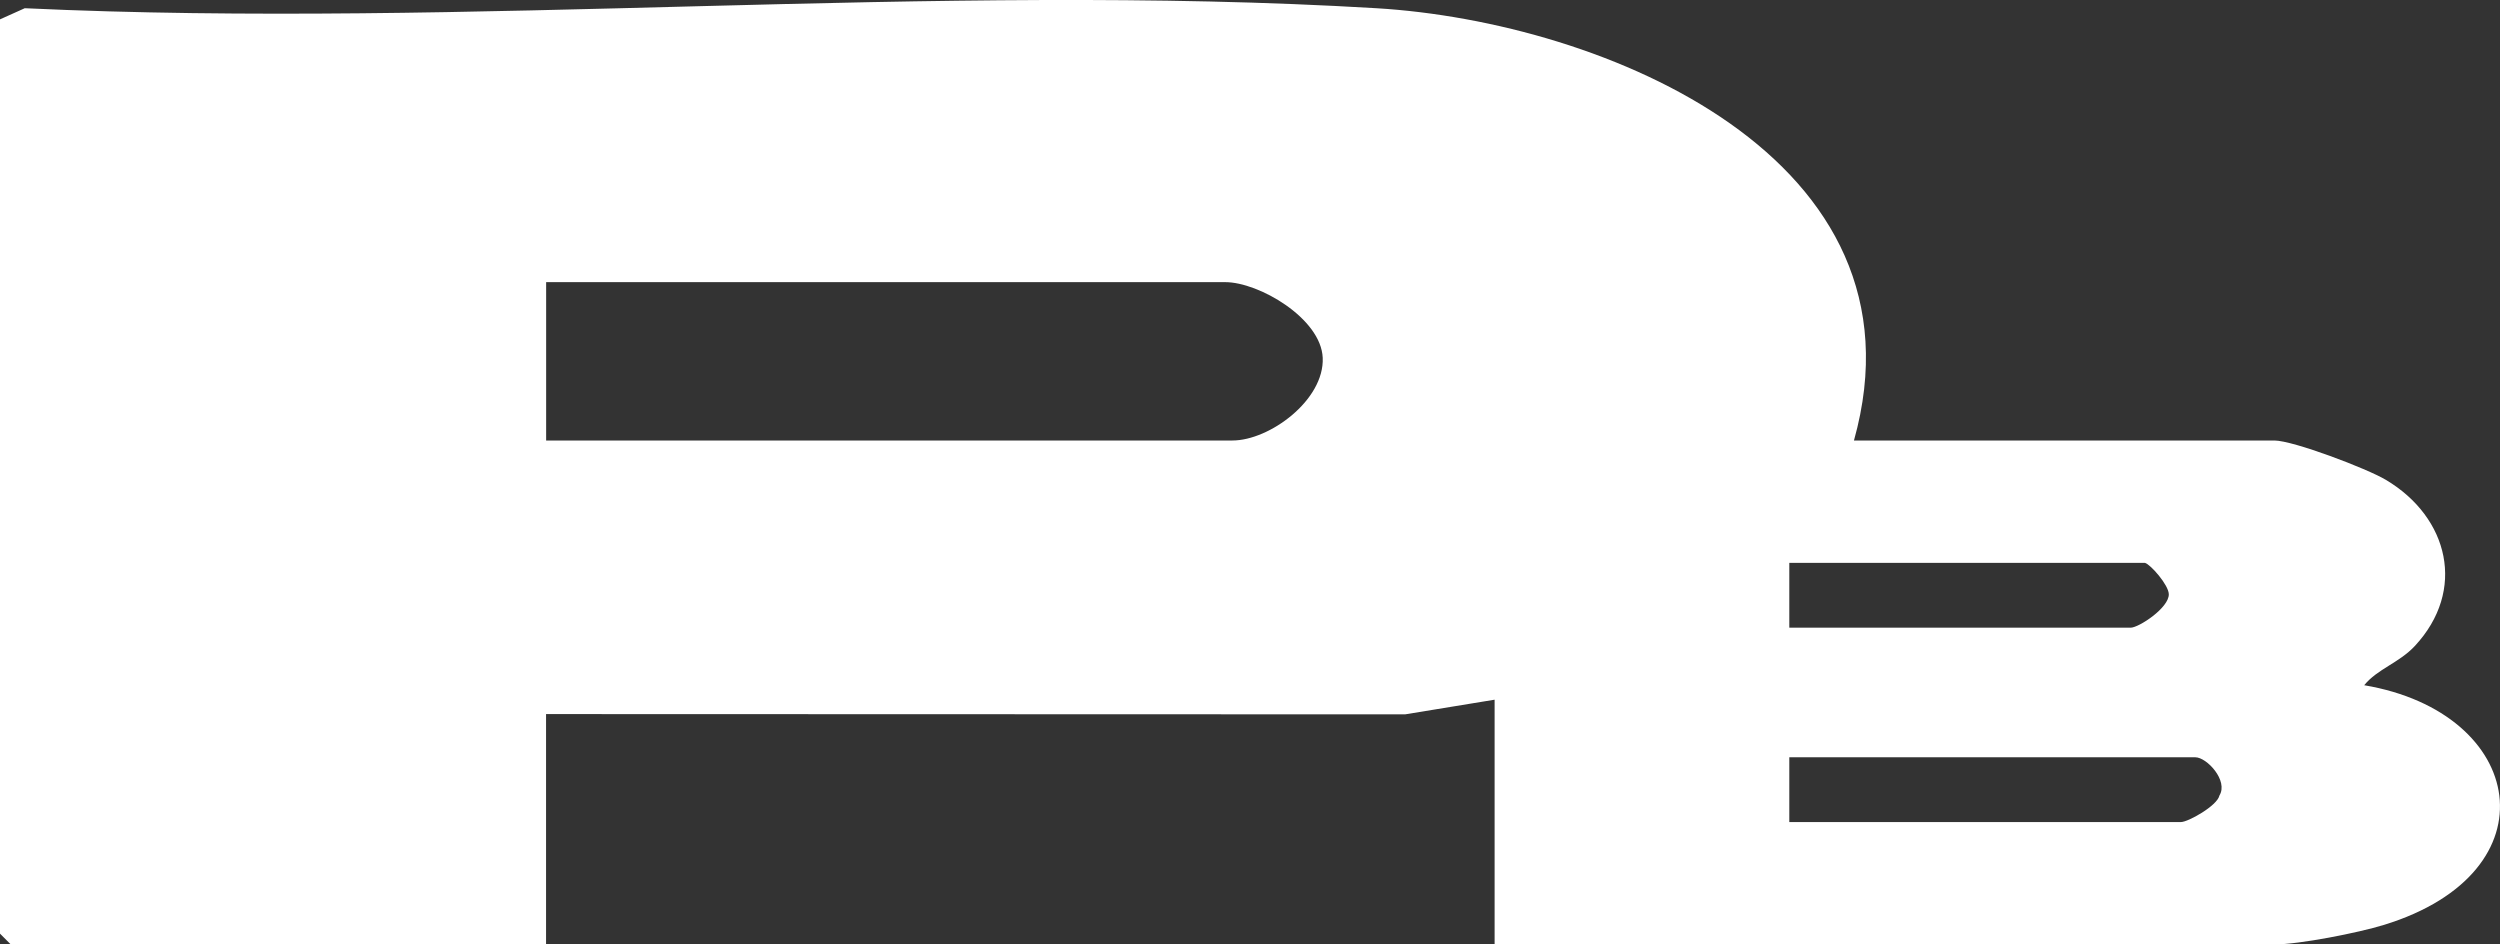 <svg width="90" height="34" viewBox="0 0 90 34" fill="none" xmlns="http://www.w3.org/2000/svg">
<rect x="0" y="0" width="90" height="34" fill="#333333" stroke="none"/>
<g clip-path="url(#clip0_19331_209)">
<path d="M66.743 15.858H81.877C82.55 15.858 85.214 16.869 85.894 17.276C88.158 18.626 88.8 21.252 86.932 23.258C86.363 23.867 85.587 24.082 85.111 24.668C90.955 25.657 92 31.395 85.827 33.295C84.896 33.583 82.769 34 81.874 34H53.806V25.189L50.583 25.717L19.658 25.707V34H0.388L0 33.611V0.697L0.892 0.296C16.867 1.045 33.674 -0.653 49.55 0.296C57.754 0.788 69.586 5.697 66.743 15.856V15.858ZM19.661 15.858H44.366C45.704 15.858 47.68 14.402 47.618 12.883C47.559 11.463 45.321 10.157 44.108 10.157H19.661V15.858ZM77.221 20.264H64.415V22.597H76.703C76.995 22.597 78.092 21.879 78.077 21.389C78.066 21.052 77.42 20.321 77.221 20.264ZM64.415 29.594H78.514C78.77 29.594 79.82 29.009 79.9 28.638C80.227 28.104 79.445 27.262 79.031 27.262H64.415V29.594Z" fill="white"/>
</g>
<defs>
<clipPath id="clip0_19331_209">
<rect width="90" height="34" fill="white"/>
</clipPath>
</defs>
</svg>
